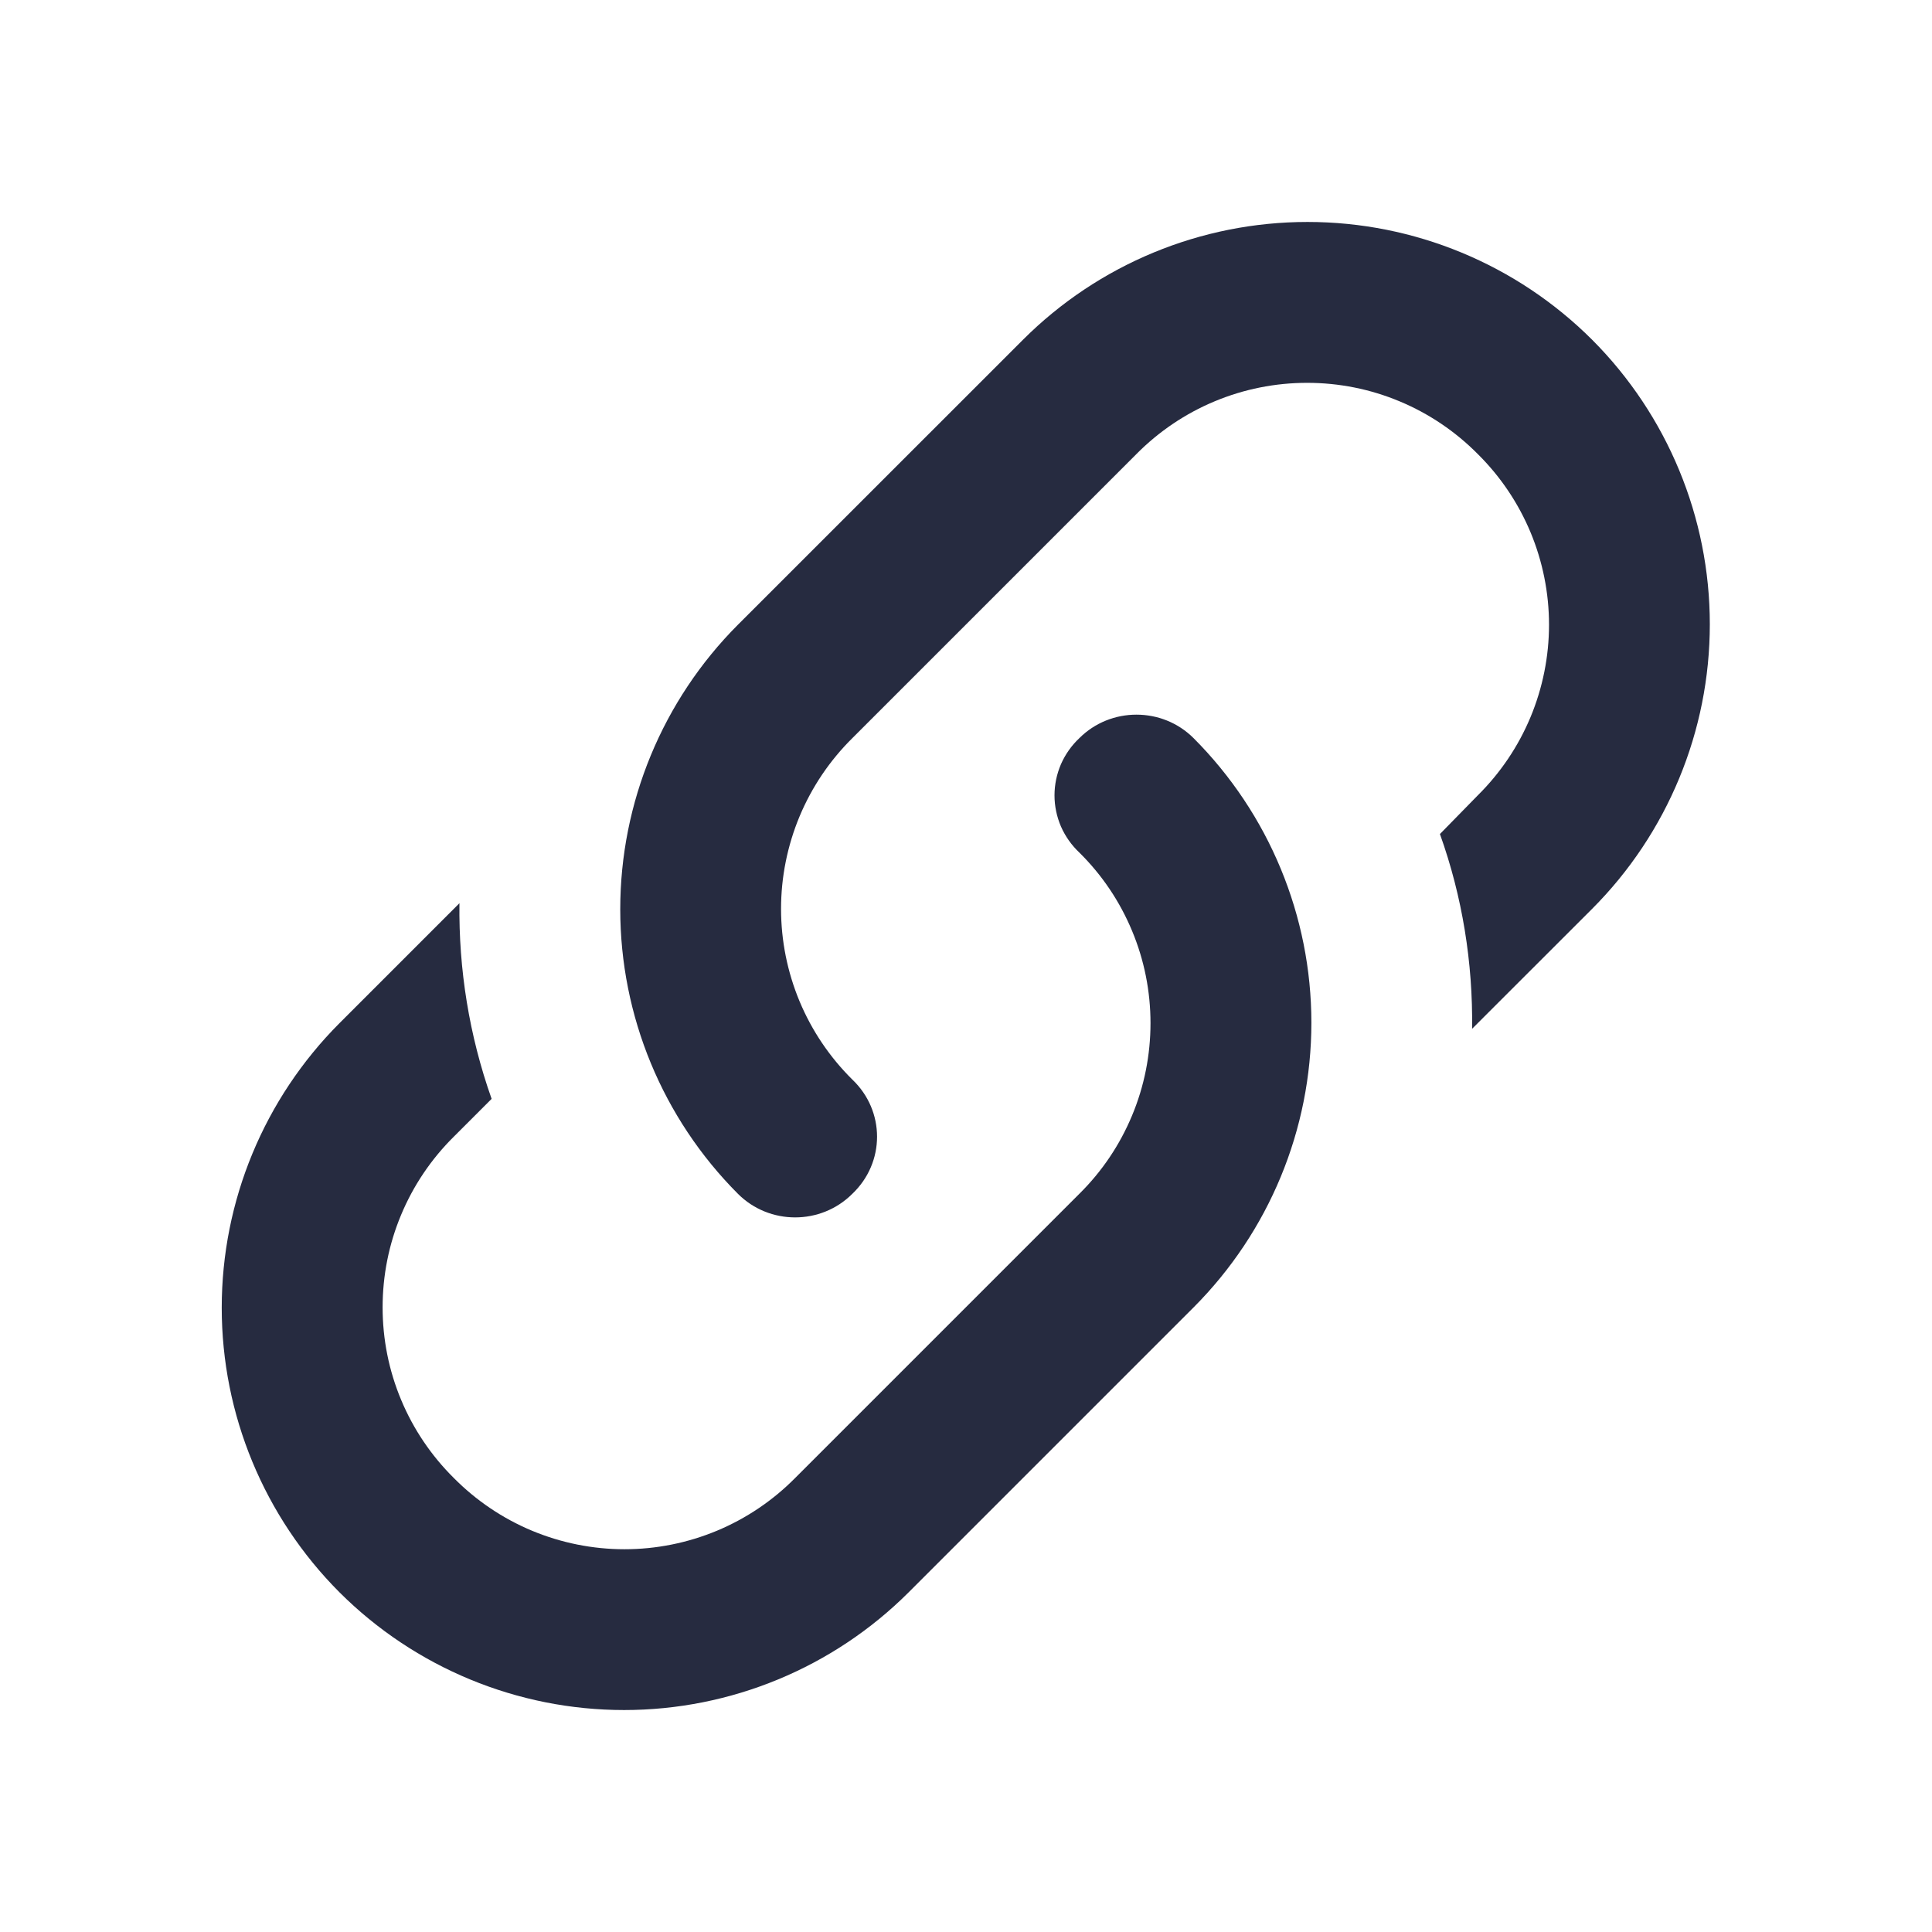 <svg width="26" height="26" viewBox="0 0 26 26" fill="none" xmlns="http://www.w3.org/2000/svg">
<path d="M11.47 14.528C11.914 14.95 11.914 15.644 11.47 16.066C11.047 16.489 10.354 16.489 9.931 16.066C8.917 15.05 8.347 13.672 8.347 12.236C8.347 10.8 8.917 9.423 9.931 8.407L13.767 4.572C14.783 3.557 16.16 2.987 17.596 2.987C19.032 2.987 20.409 3.557 21.426 4.572C22.44 5.588 23.01 6.965 23.01 8.401C23.01 9.838 22.44 11.215 21.426 12.231L19.811 13.845C19.822 12.957 19.681 12.069 19.378 11.224L19.887 10.704C20.191 10.403 20.432 10.046 20.597 9.651C20.761 9.257 20.846 8.834 20.846 8.407C20.846 7.98 20.761 7.557 20.597 7.163C20.432 6.768 20.191 6.411 19.887 6.11C19.587 5.807 19.229 5.565 18.835 5.401C18.441 5.236 18.018 5.152 17.591 5.152C17.163 5.152 16.741 5.236 16.346 5.401C15.952 5.565 15.594 5.807 15.294 6.11L11.47 9.934C11.166 10.235 10.925 10.592 10.76 10.987C10.596 11.381 10.511 11.804 10.511 12.231C10.511 12.658 10.596 13.081 10.76 13.475C10.925 13.87 11.166 14.227 11.47 14.528ZM14.525 9.934C14.947 9.512 15.641 9.512 16.063 9.934C17.078 10.951 17.648 12.328 17.648 13.764C17.648 15.2 17.078 16.577 16.063 17.594L12.228 21.429C11.212 22.443 9.835 23.013 8.399 23.013C6.963 23.013 5.585 22.443 4.569 21.429C3.554 20.412 2.984 19.035 2.984 17.599C2.984 16.163 3.554 14.786 4.569 13.769L6.183 12.155C6.172 13.044 6.313 13.932 6.616 14.788L6.107 15.297C5.804 15.597 5.562 15.955 5.398 16.349C5.233 16.743 5.149 17.166 5.149 17.594C5.149 18.021 5.233 18.444 5.398 18.838C5.562 19.232 5.804 19.59 6.107 19.89C6.408 20.194 6.765 20.435 7.16 20.6C7.554 20.764 7.977 20.849 8.404 20.849C8.831 20.849 9.254 20.764 9.648 20.6C10.043 20.435 10.4 20.194 10.701 19.89L14.525 16.066C14.829 15.766 15.07 15.408 15.234 15.014C15.399 14.62 15.483 14.197 15.483 13.769C15.483 13.342 15.399 12.919 15.234 12.525C15.07 12.131 14.829 11.773 14.525 11.473C14.42 11.374 14.336 11.255 14.278 11.123C14.221 10.99 14.191 10.848 14.191 10.704C14.191 10.559 14.221 10.417 14.278 10.284C14.336 10.152 14.42 10.033 14.525 9.934Z" fill="#262B40"/>
</svg>
